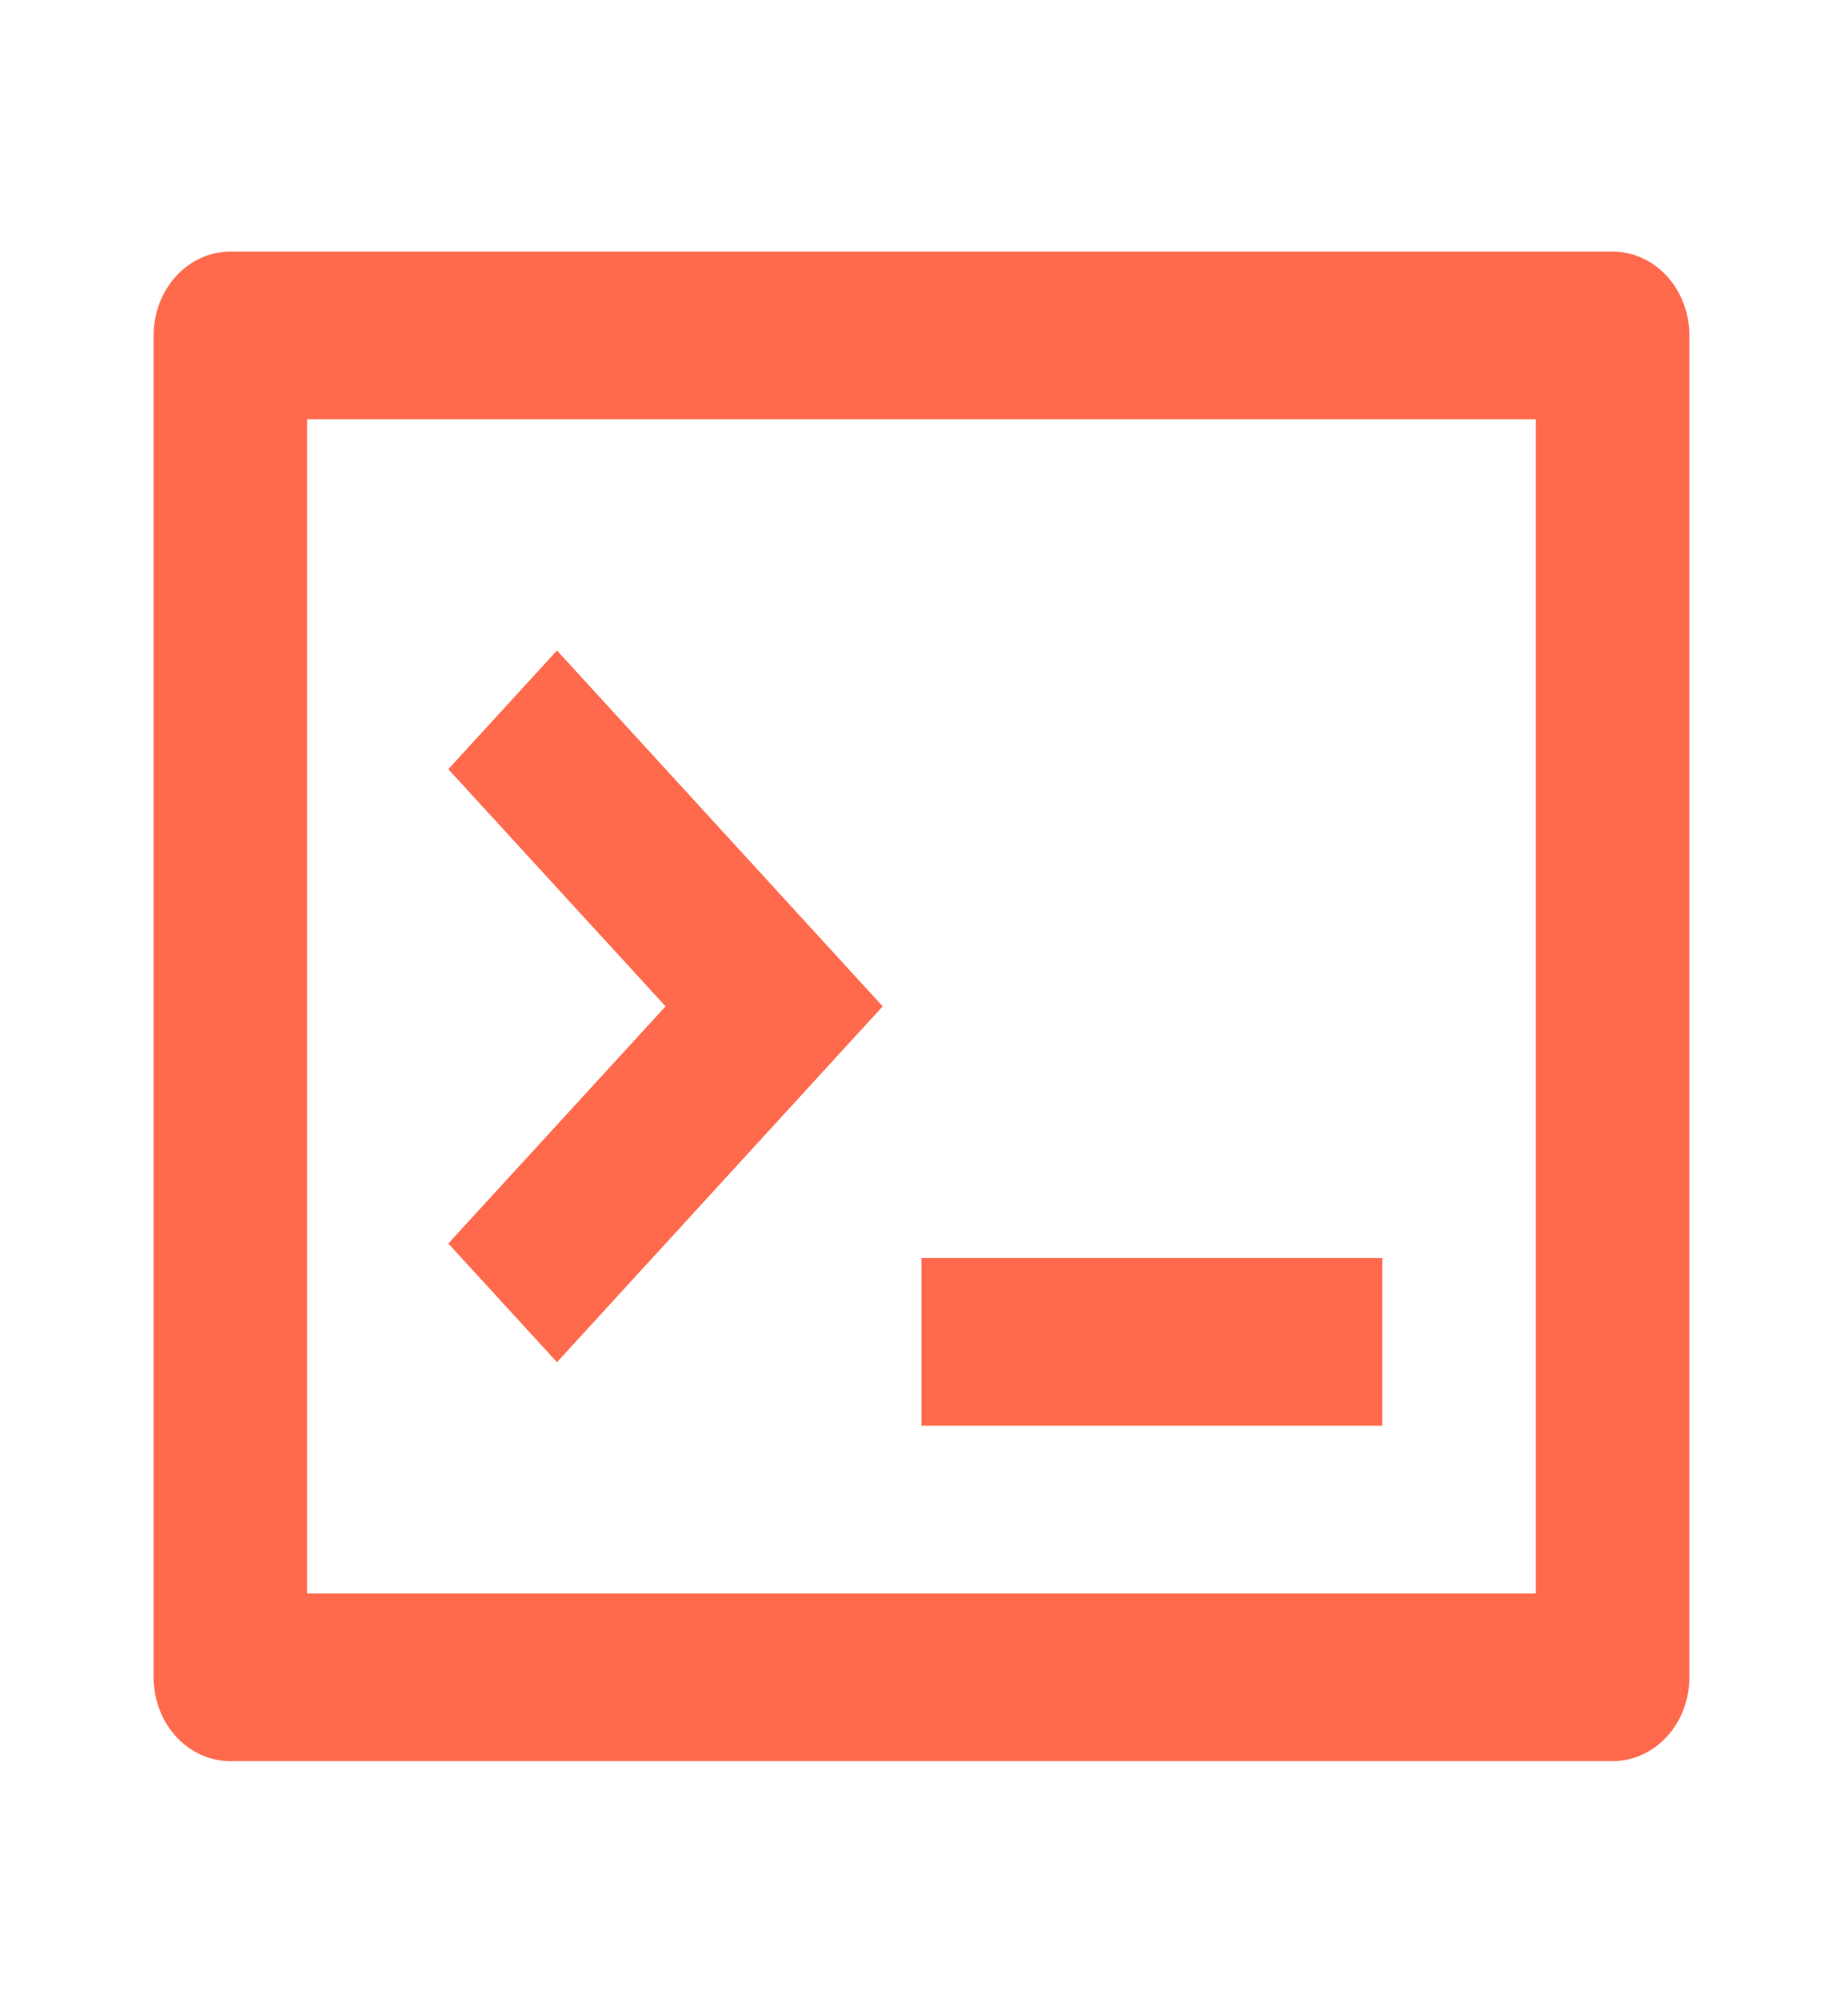 <svg width="32" height="35" viewBox="0 0 32 35" fill="none" xmlns="http://www.w3.org/2000/svg">
<path d="M4 4.367H28C28.354 4.367 28.693 4.521 28.943 4.794C29.193 5.067 29.333 5.437 29.333 5.823V29.115C29.333 29.501 29.193 29.872 28.943 30.145C28.693 30.418 28.354 30.571 28 30.571H4C3.646 30.571 3.307 30.418 3.057 30.145C2.807 29.872 2.667 29.501 2.667 29.115V5.823C2.667 5.437 2.807 5.067 3.057 4.794C3.307 4.521 3.646 4.367 4 4.367ZM5.333 7.279V27.66H26.666V7.279H5.333ZM16 21.837H24V24.748H16V21.837ZM11.556 17.469L7.784 13.352L9.671 11.292L15.326 17.469L9.671 23.646L7.784 21.586L11.556 17.469Z" fill="#FF6A4D"/>
</svg>
